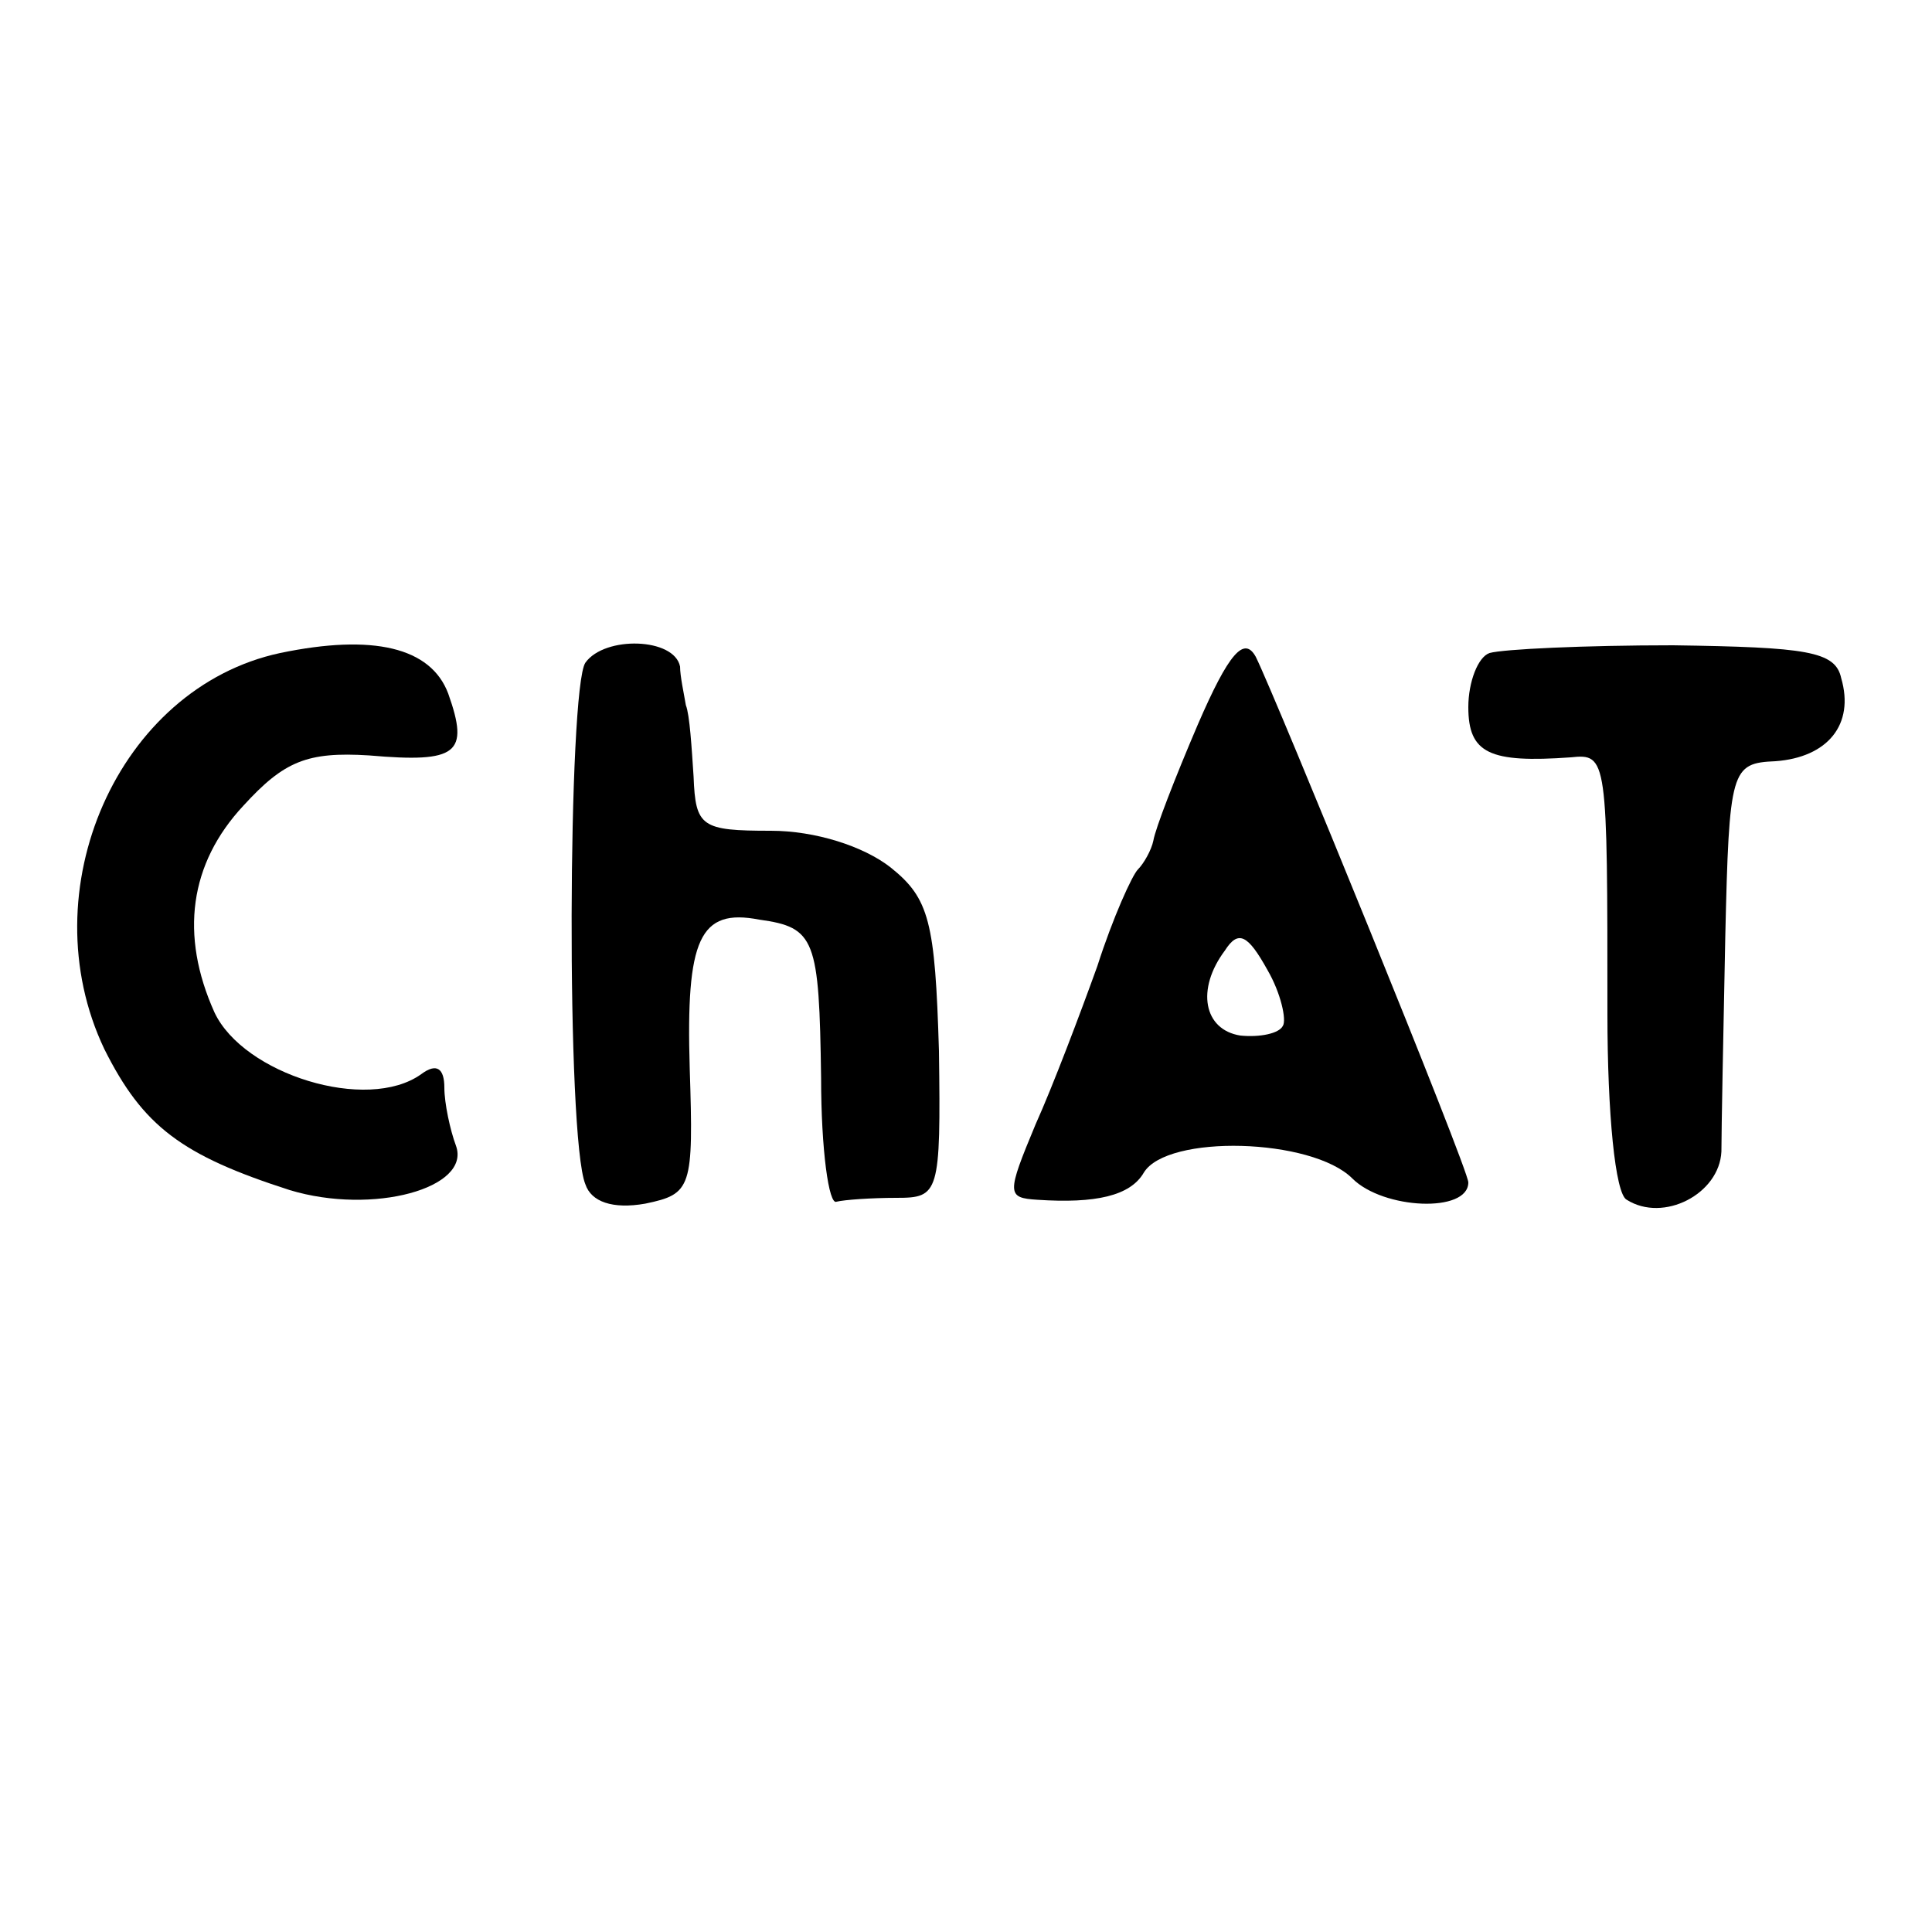 <?xml version="1.0" standalone="no"?>
<!DOCTYPE svg PUBLIC "-//W3C//DTD SVG 20010904//EN"
 "http://www.w3.org/TR/2001/REC-SVG-20010904/DTD/svg10.dtd">
<svg version="1.0" xmlns="http://www.w3.org/2000/svg"
 width="100pt" height="100pt" viewBox="0 0 100 100"
 preserveAspectRatio="xMidYMid meet">
<g transform="translate(0,100) scale(0.1,-0.1)"
fill="#000000" stroke="none">
<path d="M145 662 c-84 -18 -130 -123 -91 -205 20 -40 40 -55 96 -73 43 -13
94 1 86 23 -3 8 -6 22 -6 30 0 10 -4 13 -12 7 -28 -20 -92 0 -107 32 -18 40
-13 77 15 107 21 23 33 28 65 26 46 -4 52 1 41 32 -9 24 -39 31 -87 21z"/>
<path d="M303 657 c-9 -13 -10 -246 0 -270 3 -9 14 -13 31 -10 24 5 25 8 23
70 -2 67 5 83 36 77 29 -4 31 -10 32 -82 0 -37 4 -66 8 -64 4 1 18 2 31 2 22
0 23 2 22 76 -2 67 -5 79 -25 95 -14 11 -39 19 -62 19 -36 0 -39 2 -40 28 -1
15 -2 32 -4 37 -1 6 -3 15 -3 20 -3 15 -39 16 -49 2z"/>
<path d="M620 625 c-12 -28 -22 -54 -23 -60 -1 -5 -5 -12 -8 -15 -3 -3 -13
-25 -21 -50 -9 -25 -23 -62 -32 -82 -15 -36 -15 -38 1 -39 30 -2 48 2 55 14
12 20 87 18 108 -3 16 -16 60 -18 60 -2 0 7 -100 252 -110 272 -6 11 -14 2
-30 -35z m44 -156 c-2 -4 -12 -6 -22 -5 -19 3 -23 24 -8 44 7 11 12 8 22 -10
7 -12 10 -26 8 -29z"/>
<path d="M771 662 c-6 -2 -11 -15 -11 -28 0 -24 11 -29 53 -26 19 2 19 0 19
-133 0 -51 4 -93 10 -96 19 -12 48 3 49 25 0 11 1 62 2 111 2 87 3 90 26 91
27 2 41 19 34 43 -3 14 -18 16 -87 17 -46 0 -88 -2 -95 -4z"/>
</g>
</svg>
